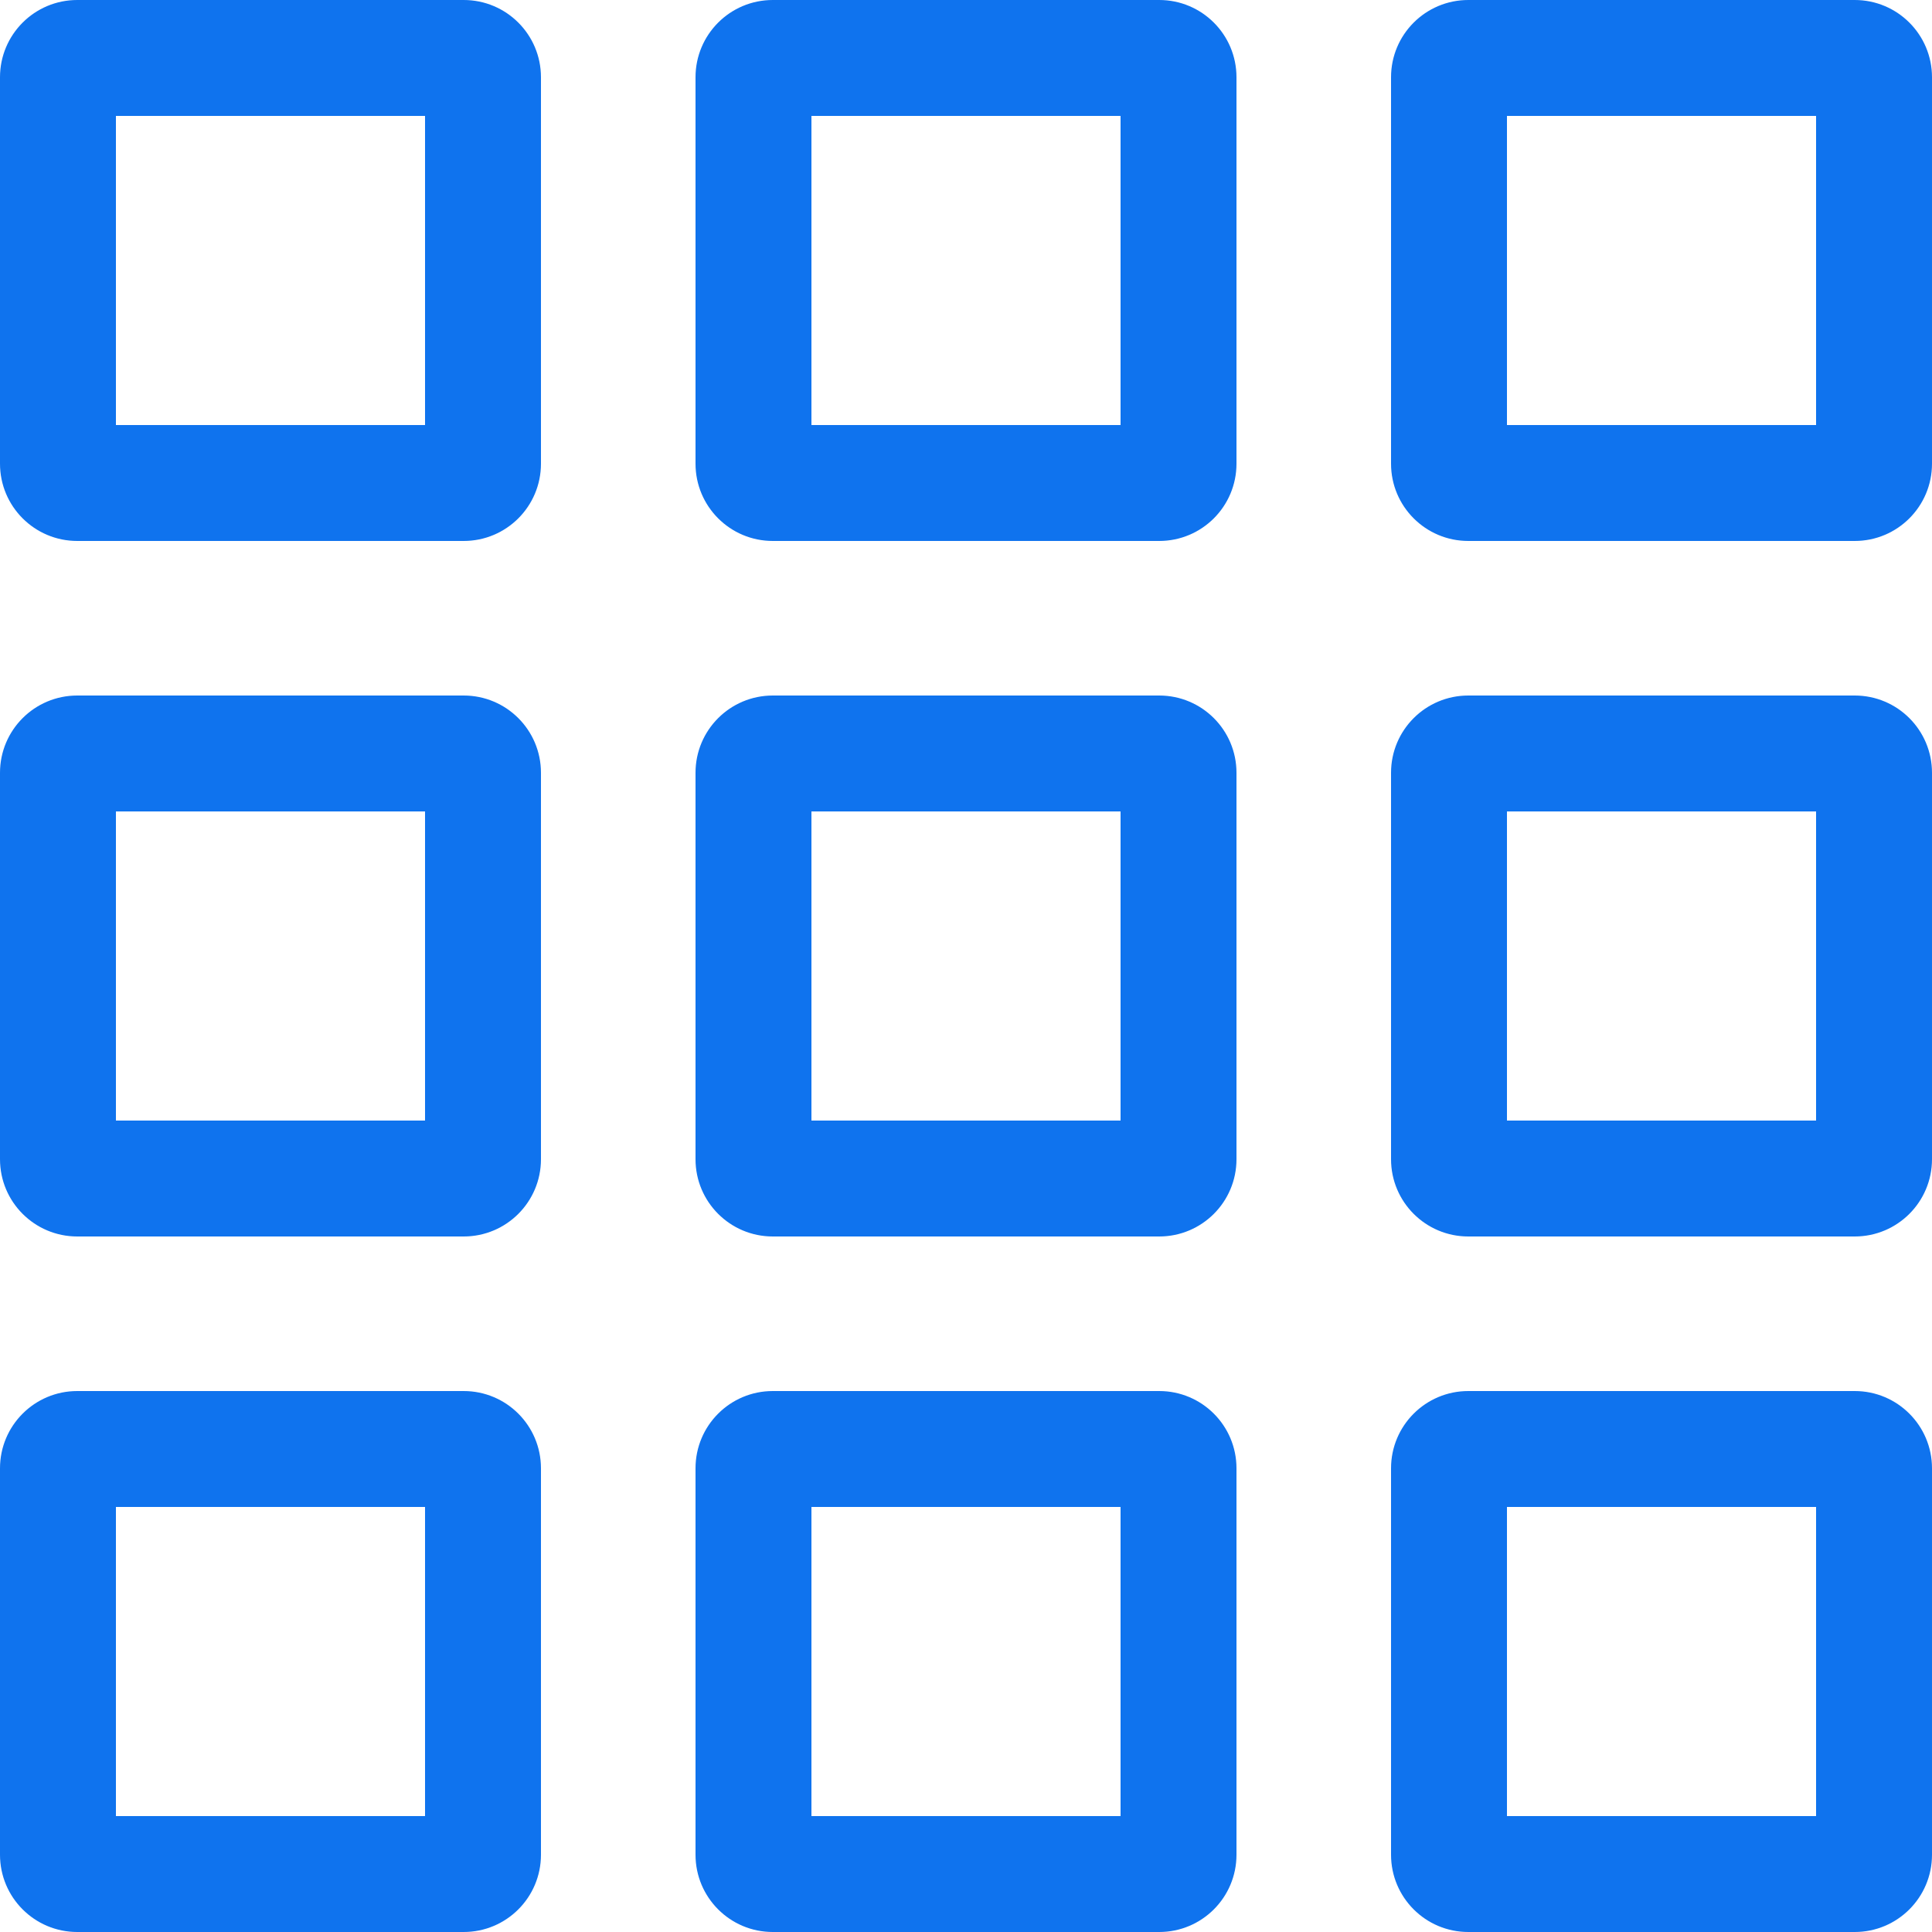 <?xml version="1.0" encoding="UTF-8" ?>
<svg width="18" height="18" viewBox="0 0 18 18" fill="none" xmlns="http://www.w3.org/2000/svg">
<path fill-rule="evenodd" clip-rule="evenodd" d="M1.08 1.08V3.96H3.96V1.08H1.08ZM0.72 0H4.32C4.718 0 5.04 0.322 5.04 0.72V4.32C5.04 4.718 4.718 5.04 4.32 5.04H0.72C0.322 5.04 0 4.718 0 4.32V0.72C0 0.322 0.322 0 0.72 0ZM7.56 1.08V3.96H10.44V1.08H7.56ZM7.2 0H10.8C11.198 0 11.52 0.322 11.52 0.72V4.32C11.52 4.718 11.198 5.04 10.8 5.04H7.2C6.802 5.04 6.48 4.718 6.48 4.32V0.72C6.48 0.322 6.802 0 7.2 0ZM14.04 1.08V3.96H16.92V1.08H14.04ZM13.68 0H17.28C17.678 0 18 0.322 18 0.72V4.32C18 4.718 17.678 5.04 17.28 5.04H13.68C13.282 5.04 12.96 4.718 12.96 4.32V0.72C12.96 0.322 13.282 0 13.68 0ZM1.08 7.56V10.44H3.96V7.56H1.08ZM0.72 6.48H4.32C4.718 6.48 5.04 6.802 5.04 7.2V10.8C5.04 11.198 4.718 11.52 4.32 11.52H0.72C0.322 11.52 0 11.198 0 10.8V7.2C0 6.802 0.322 6.48 0.72 6.48ZM7.56 7.56V10.44H10.44V7.56H7.56ZM7.2 6.48H10.8C11.198 6.48 11.52 6.802 11.52 7.2V10.8C11.52 11.198 11.198 11.52 10.8 11.52H7.2C6.802 11.52 6.48 11.198 6.48 10.8V7.2C6.48 6.802 6.802 6.48 7.2 6.48ZM14.04 7.56V10.44H16.92V7.56H14.04ZM13.68 6.48H17.28C17.678 6.48 18 6.802 18 7.2V10.8C18 11.198 17.678 11.52 17.28 11.52H13.68C13.282 11.52 12.96 11.198 12.96 10.8V7.2C12.96 6.802 13.282 6.48 13.68 6.48ZM1.08 14.04V16.92H3.96V14.04H1.08ZM0.72 12.96H4.32C4.718 12.96 5.04 13.282 5.04 13.68V17.28C5.04 17.678 4.718 18 4.32 18H0.72C0.322 18 0 17.678 0 17.28V13.68C0 13.282 0.322 12.96 0.72 12.96ZM7.56 14.04V16.92H10.44V14.04H7.56ZM7.2 12.96H10.8C11.198 12.96 11.52 13.282 11.52 13.68V17.28C11.52 17.678 11.198 18 10.8 18H7.2C6.802 18 6.48 17.678 6.48 17.28V13.68C6.48 13.282 6.802 12.96 7.2 12.96ZM14.04 14.04V16.92H16.92V14.04H14.04ZM13.68 12.96H17.28C17.678 12.96 18 13.282 18 13.68V17.28C18 17.678 17.678 18 17.28 18H13.68C13.282 18 12.96 17.678 12.96 17.28V13.68C12.96 13.282 13.282 12.96 13.68 12.96Z" fill="#0F73EE"/>
</svg>






